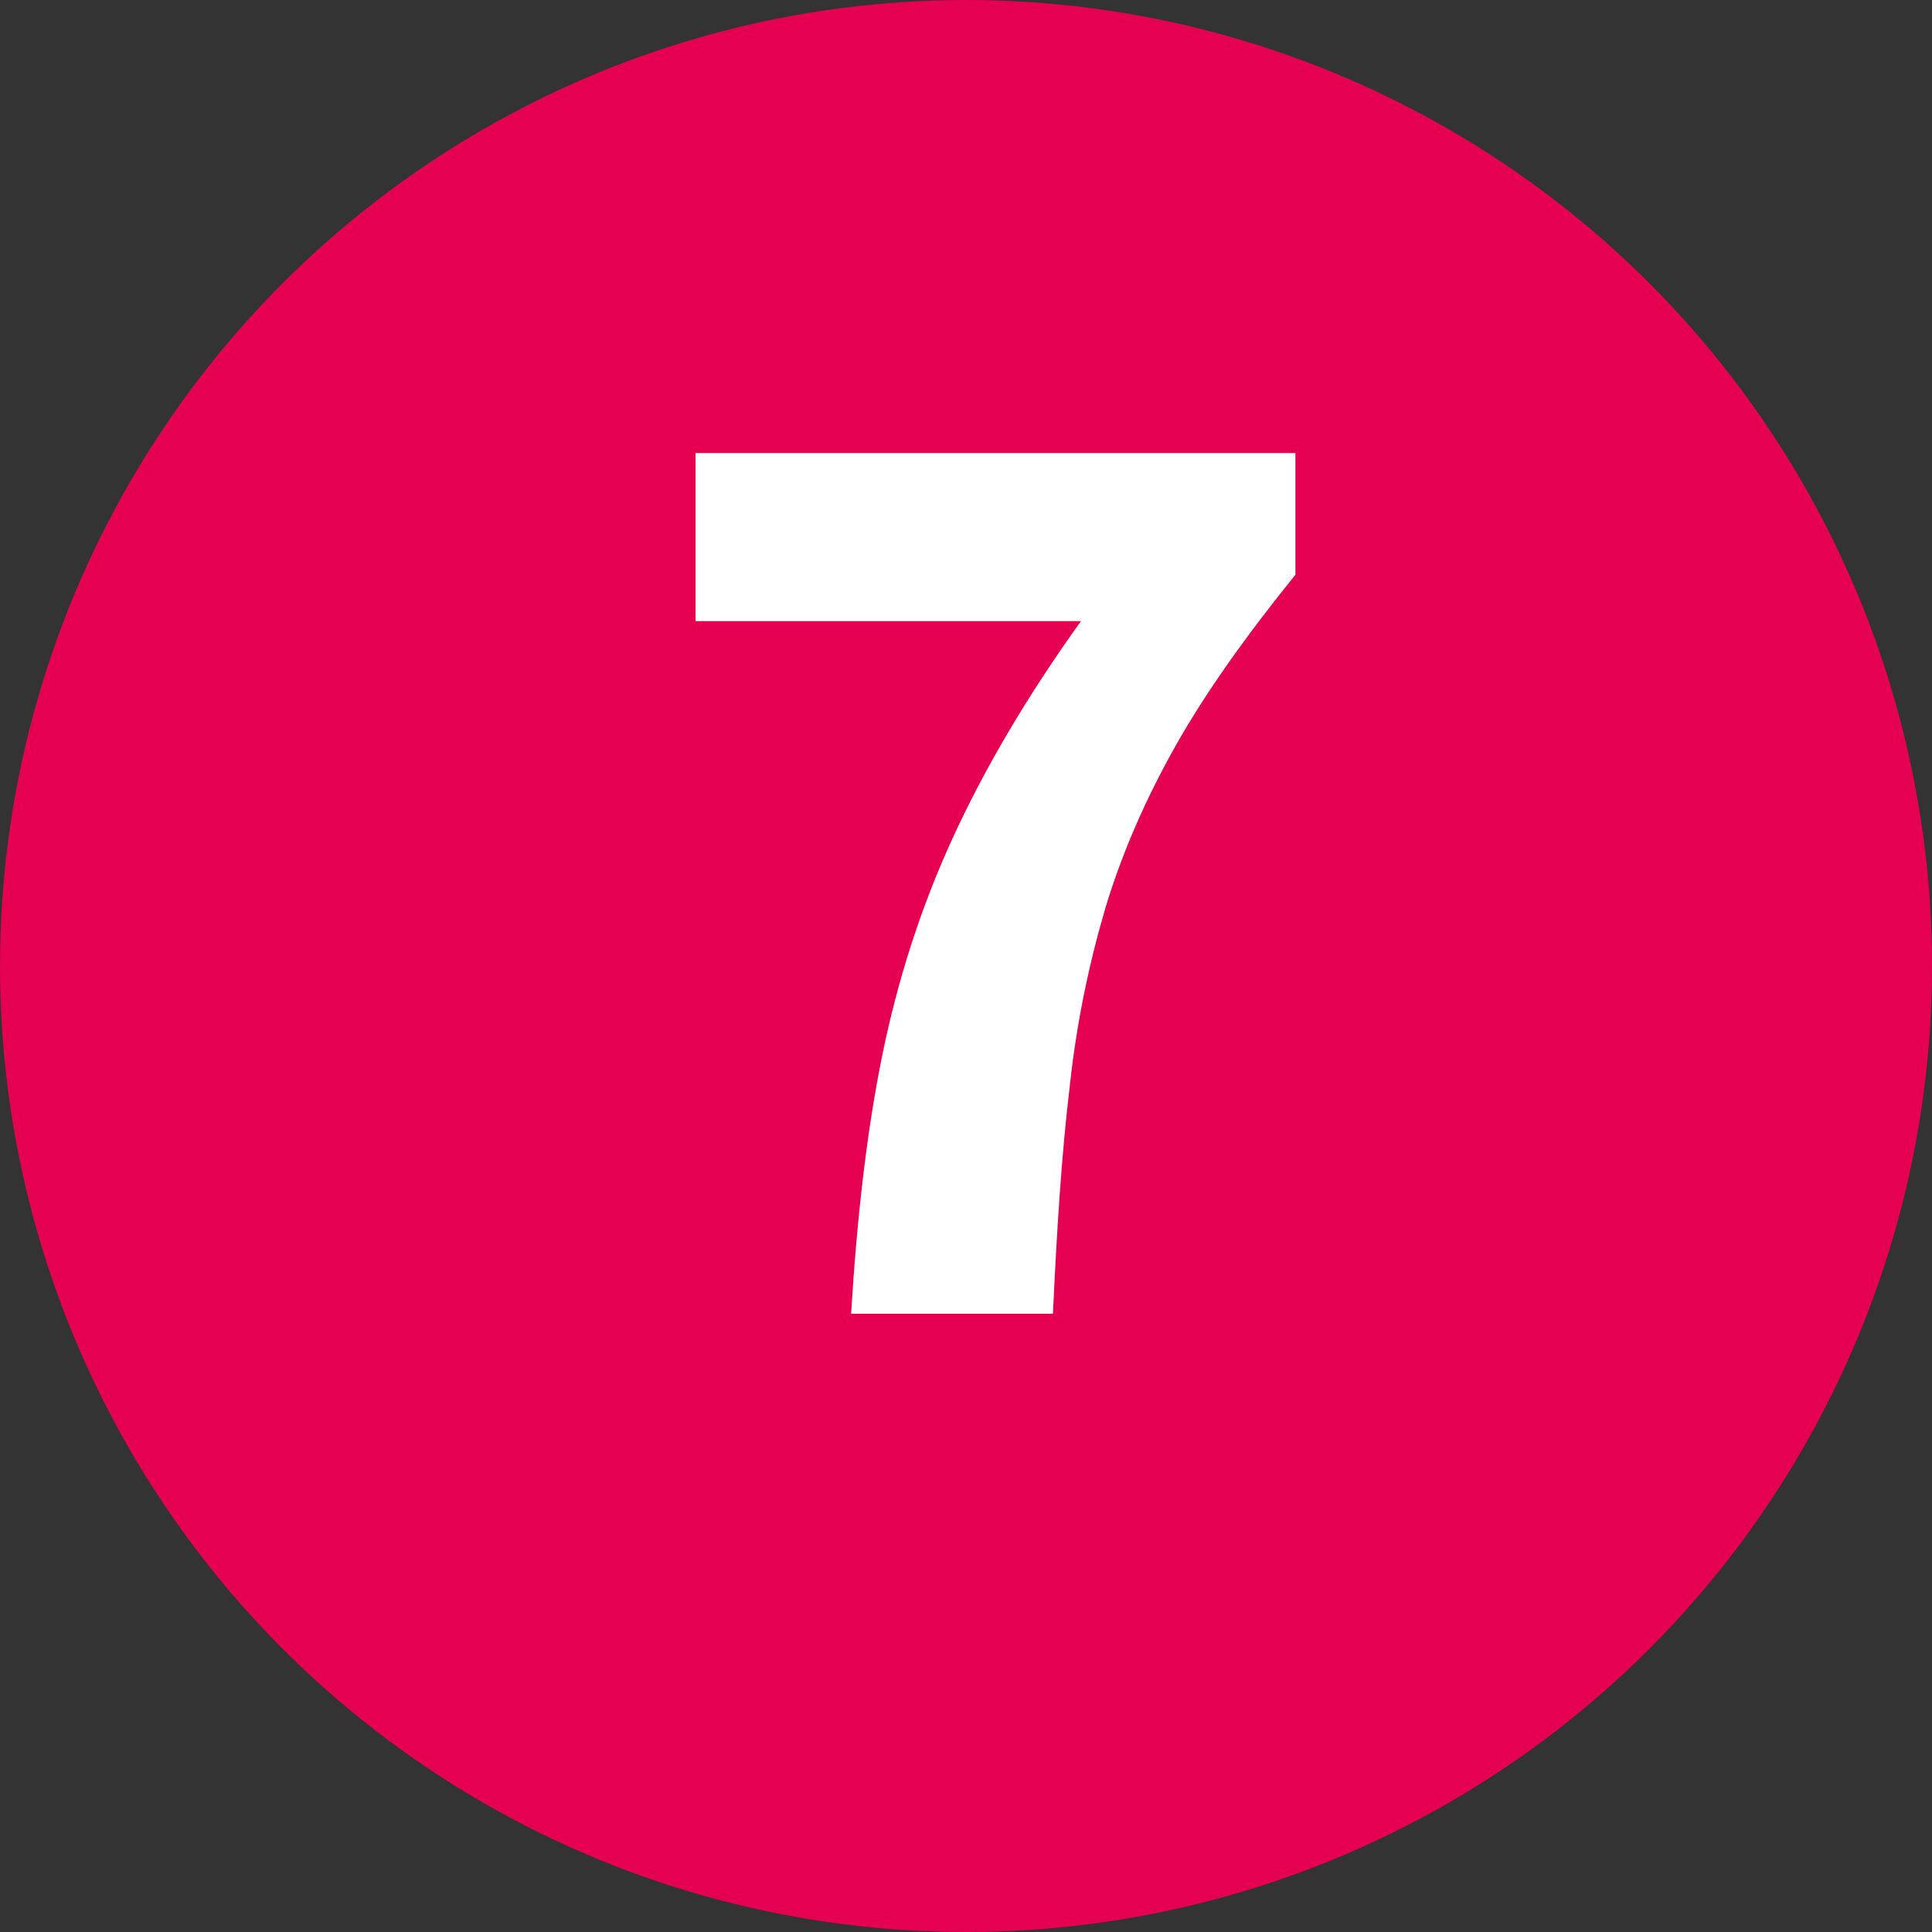 <?xml version="1.0" encoding="utf-8"?>
<!-- Generator: Adobe Illustrator 28.1.0, SVG Export Plug-In . SVG Version: 6.00 Build 0)  -->
<svg version="1.0" id="Ebene_1" xmlns="http://www.w3.org/2000/svg" xmlns:xlink="http://www.w3.org/1999/xlink" x="0px" y="0px"
	 width="200px" height="200px" viewBox="0 0 200 200" enable-background="new 0 0 200 200" xml:space="preserve">
<rect x="0" y="0" width="200" height="200" fill="#333333" stroke="none"/>
<circle fill="#E50051" cx="100" cy="100" r="100"/>
<g>
	<path fill="#FFFFFF" d="M88.1,136.1c0.6-9.9,1.6-18.8,3.2-26.7c1.6-7.9,4-15.4,7.3-22.6c3.3-7.2,7.7-14.7,13.3-22.5H72V46.9h62.1
		v12.6c-5.1,6.3-9.3,12.2-12.4,17.7c-3.1,5.5-5.6,11.2-7.3,16.9c-1.7,5.8-3,12-3.7,18.7c-0.8,6.7-1.3,14.5-1.7,23.2H88.1z"/>
</g>
</svg>
